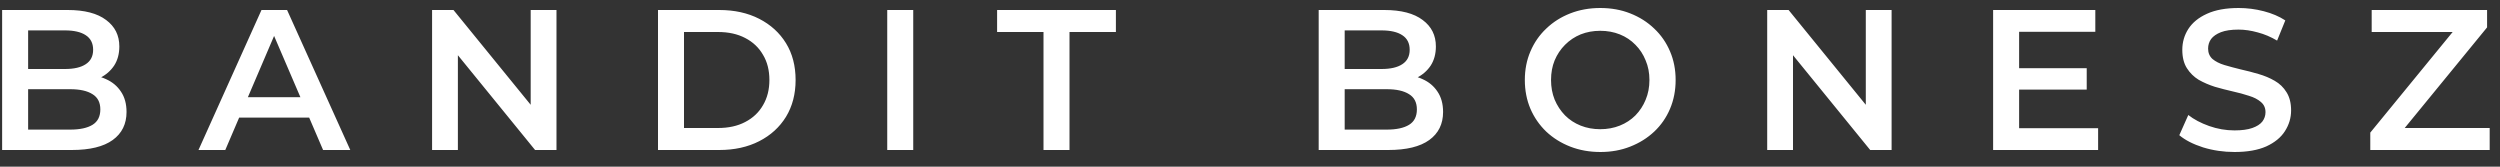 <svg width="150" height="10" viewBox="0 0 150 10" fill="none" xmlns="http://www.w3.org/2000/svg">
<rect x="0" y="0" width="150" height="10" fill="#333333" stroke="none"/>
<path d="M0.128 9V0.6H4.064C5.072 0.6 5.84 0.8 6.368 1.2C6.896 1.592 7.16 2.12 7.16 2.784C7.16 3.232 7.056 3.616 6.848 3.936C6.64 4.248 6.36 4.492 6.008 4.668C5.664 4.836 5.288 4.92 4.88 4.92L5.096 4.488C5.568 4.488 5.992 4.576 6.368 4.752C6.744 4.92 7.04 5.168 7.256 5.496C7.48 5.824 7.592 6.232 7.592 6.72C7.592 7.44 7.316 8 6.764 8.4C6.212 8.8 5.392 9 4.304 9H0.128ZM1.688 7.776H4.208C4.792 7.776 5.24 7.68 5.552 7.488C5.864 7.296 6.02 6.988 6.02 6.564C6.02 6.148 5.864 5.844 5.552 5.652C5.24 5.452 4.792 5.352 4.208 5.352H1.568V4.14H3.896C4.44 4.14 4.856 4.044 5.144 3.852C5.44 3.66 5.588 3.372 5.588 2.988C5.588 2.596 5.44 2.304 5.144 2.112C4.856 1.92 4.44 1.824 3.896 1.824H1.688V7.776ZM11.909 9L15.689 0.6H17.225L21.017 9H19.385L16.133 1.428H16.757L13.517 9H11.909ZM13.649 7.056L14.069 5.832H18.605L19.025 7.056H13.649ZM25.925 9V0.6H27.209L32.477 7.068H31.841V0.6H33.389V9H32.105L26.837 2.532H27.473V9H25.925ZM39.48 9V0.6H43.152C44.064 0.6 44.864 0.776 45.552 1.128C46.24 1.48 46.776 1.968 47.16 2.592C47.544 3.216 47.736 3.952 47.736 4.8C47.736 5.64 47.544 6.376 47.16 7.008C46.776 7.632 46.24 8.12 45.552 8.472C44.864 8.824 44.064 9 43.152 9H39.48ZM41.04 7.68H43.08C43.712 7.68 44.256 7.56 44.712 7.32C45.176 7.08 45.532 6.744 45.78 6.312C46.036 5.88 46.164 5.376 46.164 4.8C46.164 4.216 46.036 3.712 45.78 3.288C45.532 2.856 45.176 2.52 44.712 2.28C44.256 2.04 43.712 1.92 43.08 1.92H41.04V7.68ZM53.234 9V0.6H54.794V9H53.234ZM62.61 9V1.92H59.826V0.6H66.954V1.92H64.17V9H62.61ZM79.121 9V0.6H83.057C84.065 0.6 84.833 0.8 85.361 1.2C85.889 1.592 86.153 2.12 86.153 2.784C86.153 3.232 86.049 3.616 85.841 3.936C85.633 4.248 85.353 4.492 85.001 4.668C84.657 4.836 84.281 4.92 83.873 4.92L84.089 4.488C84.561 4.488 84.985 4.576 85.361 4.752C85.737 4.92 86.033 5.168 86.249 5.496C86.473 5.824 86.585 6.232 86.585 6.72C86.585 7.44 86.309 8 85.757 8.4C85.205 8.8 84.385 9 83.297 9H79.121ZM80.681 7.776H83.201C83.785 7.776 84.233 7.68 84.545 7.488C84.857 7.296 85.013 6.988 85.013 6.564C85.013 6.148 84.857 5.844 84.545 5.652C84.233 5.452 83.785 5.352 83.201 5.352H80.561V4.14H82.889C83.433 4.14 83.849 4.044 84.137 3.852C84.433 3.66 84.581 3.372 84.581 2.988C84.581 2.596 84.433 2.304 84.137 2.112C83.849 1.92 83.433 1.824 82.889 1.824H80.681V7.776ZM96.026 9.12C95.37 9.12 94.766 9.012 94.214 8.796C93.662 8.58 93.182 8.28 92.774 7.896C92.366 7.504 92.05 7.048 91.826 6.528C91.602 6 91.49 5.424 91.49 4.8C91.49 4.176 91.602 3.604 91.826 3.084C92.05 2.556 92.366 2.1 92.774 1.716C93.182 1.324 93.662 1.02 94.214 0.804C94.766 0.588 95.366 0.48 96.014 0.48C96.67 0.48 97.27 0.588 97.814 0.804C98.366 1.02 98.846 1.324 99.254 1.716C99.662 2.1 99.978 2.556 100.202 3.084C100.426 3.604 100.538 4.176 100.538 4.8C100.538 5.424 100.426 6 100.202 6.528C99.978 7.056 99.662 7.512 99.254 7.896C98.846 8.28 98.366 8.58 97.814 8.796C97.27 9.012 96.674 9.12 96.026 9.12ZM96.014 7.752C96.438 7.752 96.83 7.68 97.19 7.536C97.55 7.392 97.862 7.188 98.126 6.924C98.39 6.652 98.594 6.34 98.738 5.988C98.89 5.628 98.966 5.232 98.966 4.8C98.966 4.368 98.89 3.976 98.738 3.624C98.594 3.264 98.39 2.952 98.126 2.688C97.862 2.416 97.55 2.208 97.19 2.064C96.83 1.92 96.438 1.848 96.014 1.848C95.59 1.848 95.198 1.92 94.838 2.064C94.486 2.208 94.174 2.416 93.902 2.688C93.638 2.952 93.43 3.264 93.278 3.624C93.134 3.976 93.062 4.368 93.062 4.8C93.062 5.224 93.134 5.616 93.278 5.976C93.43 6.336 93.638 6.652 93.902 6.924C94.166 7.188 94.478 7.392 94.838 7.536C95.198 7.68 95.59 7.752 96.014 7.752ZM106.032 9V0.6H107.316L112.584 7.068H111.948V0.6H113.496V9H112.212L106.944 2.532H107.58V9H106.032ZM121.027 4.092H125.203V5.376H121.027V4.092ZM121.147 7.692H125.887V9H119.587V0.6H125.719V1.908H121.147V7.692ZM134.07 9.12C133.414 9.12 132.786 9.028 132.186 8.844C131.586 8.652 131.11 8.408 130.758 8.112L131.298 6.9C131.634 7.164 132.05 7.384 132.546 7.56C133.042 7.736 133.55 7.824 134.07 7.824C134.51 7.824 134.866 7.776 135.138 7.68C135.41 7.584 135.61 7.456 135.738 7.296C135.866 7.128 135.93 6.94 135.93 6.732C135.93 6.476 135.838 6.272 135.654 6.12C135.47 5.96 135.23 5.836 134.934 5.748C134.646 5.652 134.322 5.564 133.962 5.484C133.61 5.404 133.254 5.312 132.894 5.208C132.542 5.096 132.218 4.956 131.922 4.788C131.634 4.612 131.398 4.38 131.214 4.092C131.03 3.804 130.938 3.436 130.938 2.988C130.938 2.532 131.058 2.116 131.298 1.74C131.546 1.356 131.918 1.052 132.414 0.828C132.918 0.596 133.554 0.48 134.322 0.48C134.826 0.48 135.326 0.544 135.822 0.672C136.318 0.8 136.75 0.984 137.118 1.224L136.626 2.436C136.25 2.212 135.862 2.048 135.462 1.944C135.062 1.832 134.678 1.776 134.31 1.776C133.878 1.776 133.526 1.828 133.254 1.932C132.99 2.036 132.794 2.172 132.666 2.34C132.546 2.508 132.486 2.7 132.486 2.916C132.486 3.172 132.574 3.38 132.75 3.54C132.934 3.692 133.17 3.812 133.458 3.9C133.754 3.988 134.082 4.076 134.442 4.164C134.802 4.244 135.158 4.336 135.51 4.44C135.87 4.544 136.194 4.68 136.482 4.848C136.778 5.016 137.014 5.244 137.19 5.532C137.374 5.82 137.466 6.184 137.466 6.624C137.466 7.072 137.342 7.488 137.094 7.872C136.854 8.248 136.482 8.552 135.978 8.784C135.474 9.008 134.838 9.12 134.07 9.12ZM142.217 9V7.956L147.641 1.332L147.821 1.92H142.301V0.6H149.225V1.644L143.801 8.268L143.609 7.68H149.381V9H142.217Z" fill="white"/>
</svg>
